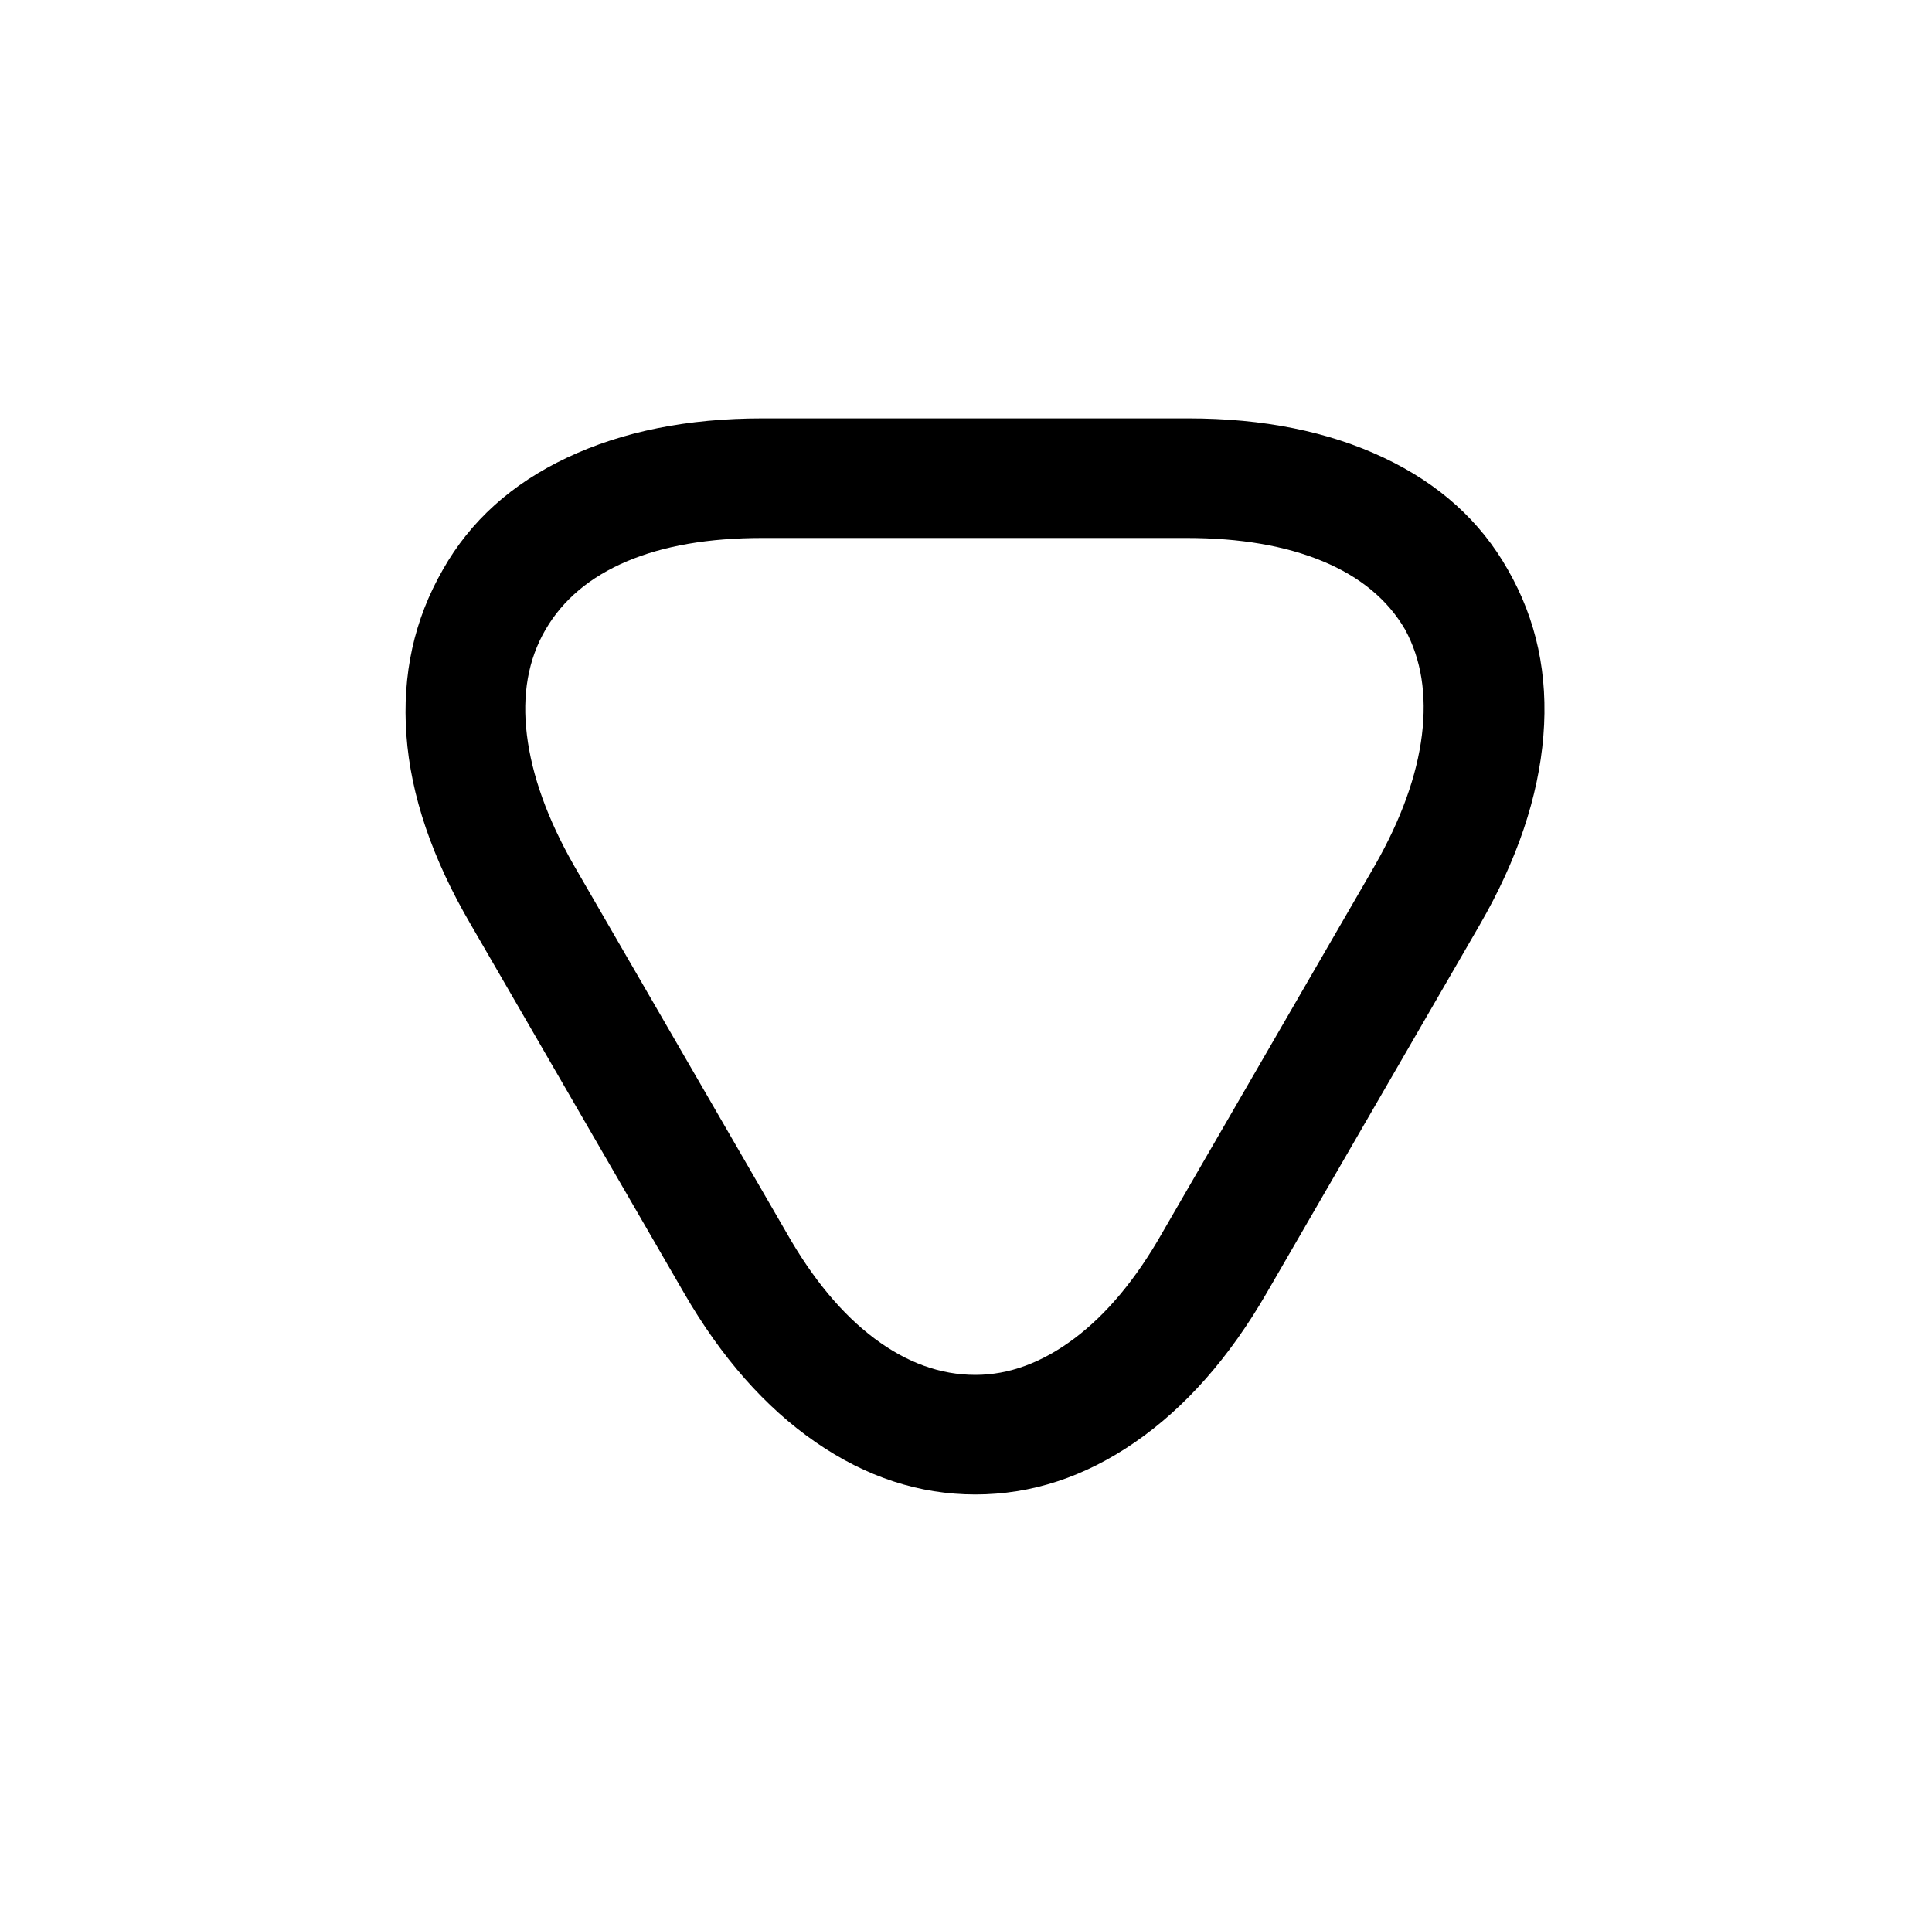 <?xml version="1.0" standalone="no"?>
<!DOCTYPE svg PUBLIC "-//W3C//DTD SVG 1.1//EN" "http://www.w3.org/Graphics/SVG/1.1/DTD/svg11.dtd" >
<svg xmlns="http://www.w3.org/2000/svg" xmlns:xlink="http://www.w3.org/1999/xlink" version="1.1" viewBox="-10 0 1034 1024">
   <path fill="currentColor"
d="M512 800q-45 0 -85.5 -28t-70.5 -80l-114 -197q-31 -53 -34.5 -101.5t19.5 -88.5q22 -39 66.5 -60t104.5 -21h228q60 0 104.5 21t66.5 60q23 40 19 89t-34 101l-114 197q-30 52 -70.5 80t-85.5 28v0zM398 288q-43 0 -72.5 12.5t-43.5 36.5t-10 56.5t25 69.5l114 197
q21 37 47 56.5t54 19.5q27 0 53 -19.5t47 -56.5l114 -197q21 -37 25 -69.5t-9 -56.5q-14 -24 -44 -36.5t-73 -12.5h-227v0z" />
</svg>
